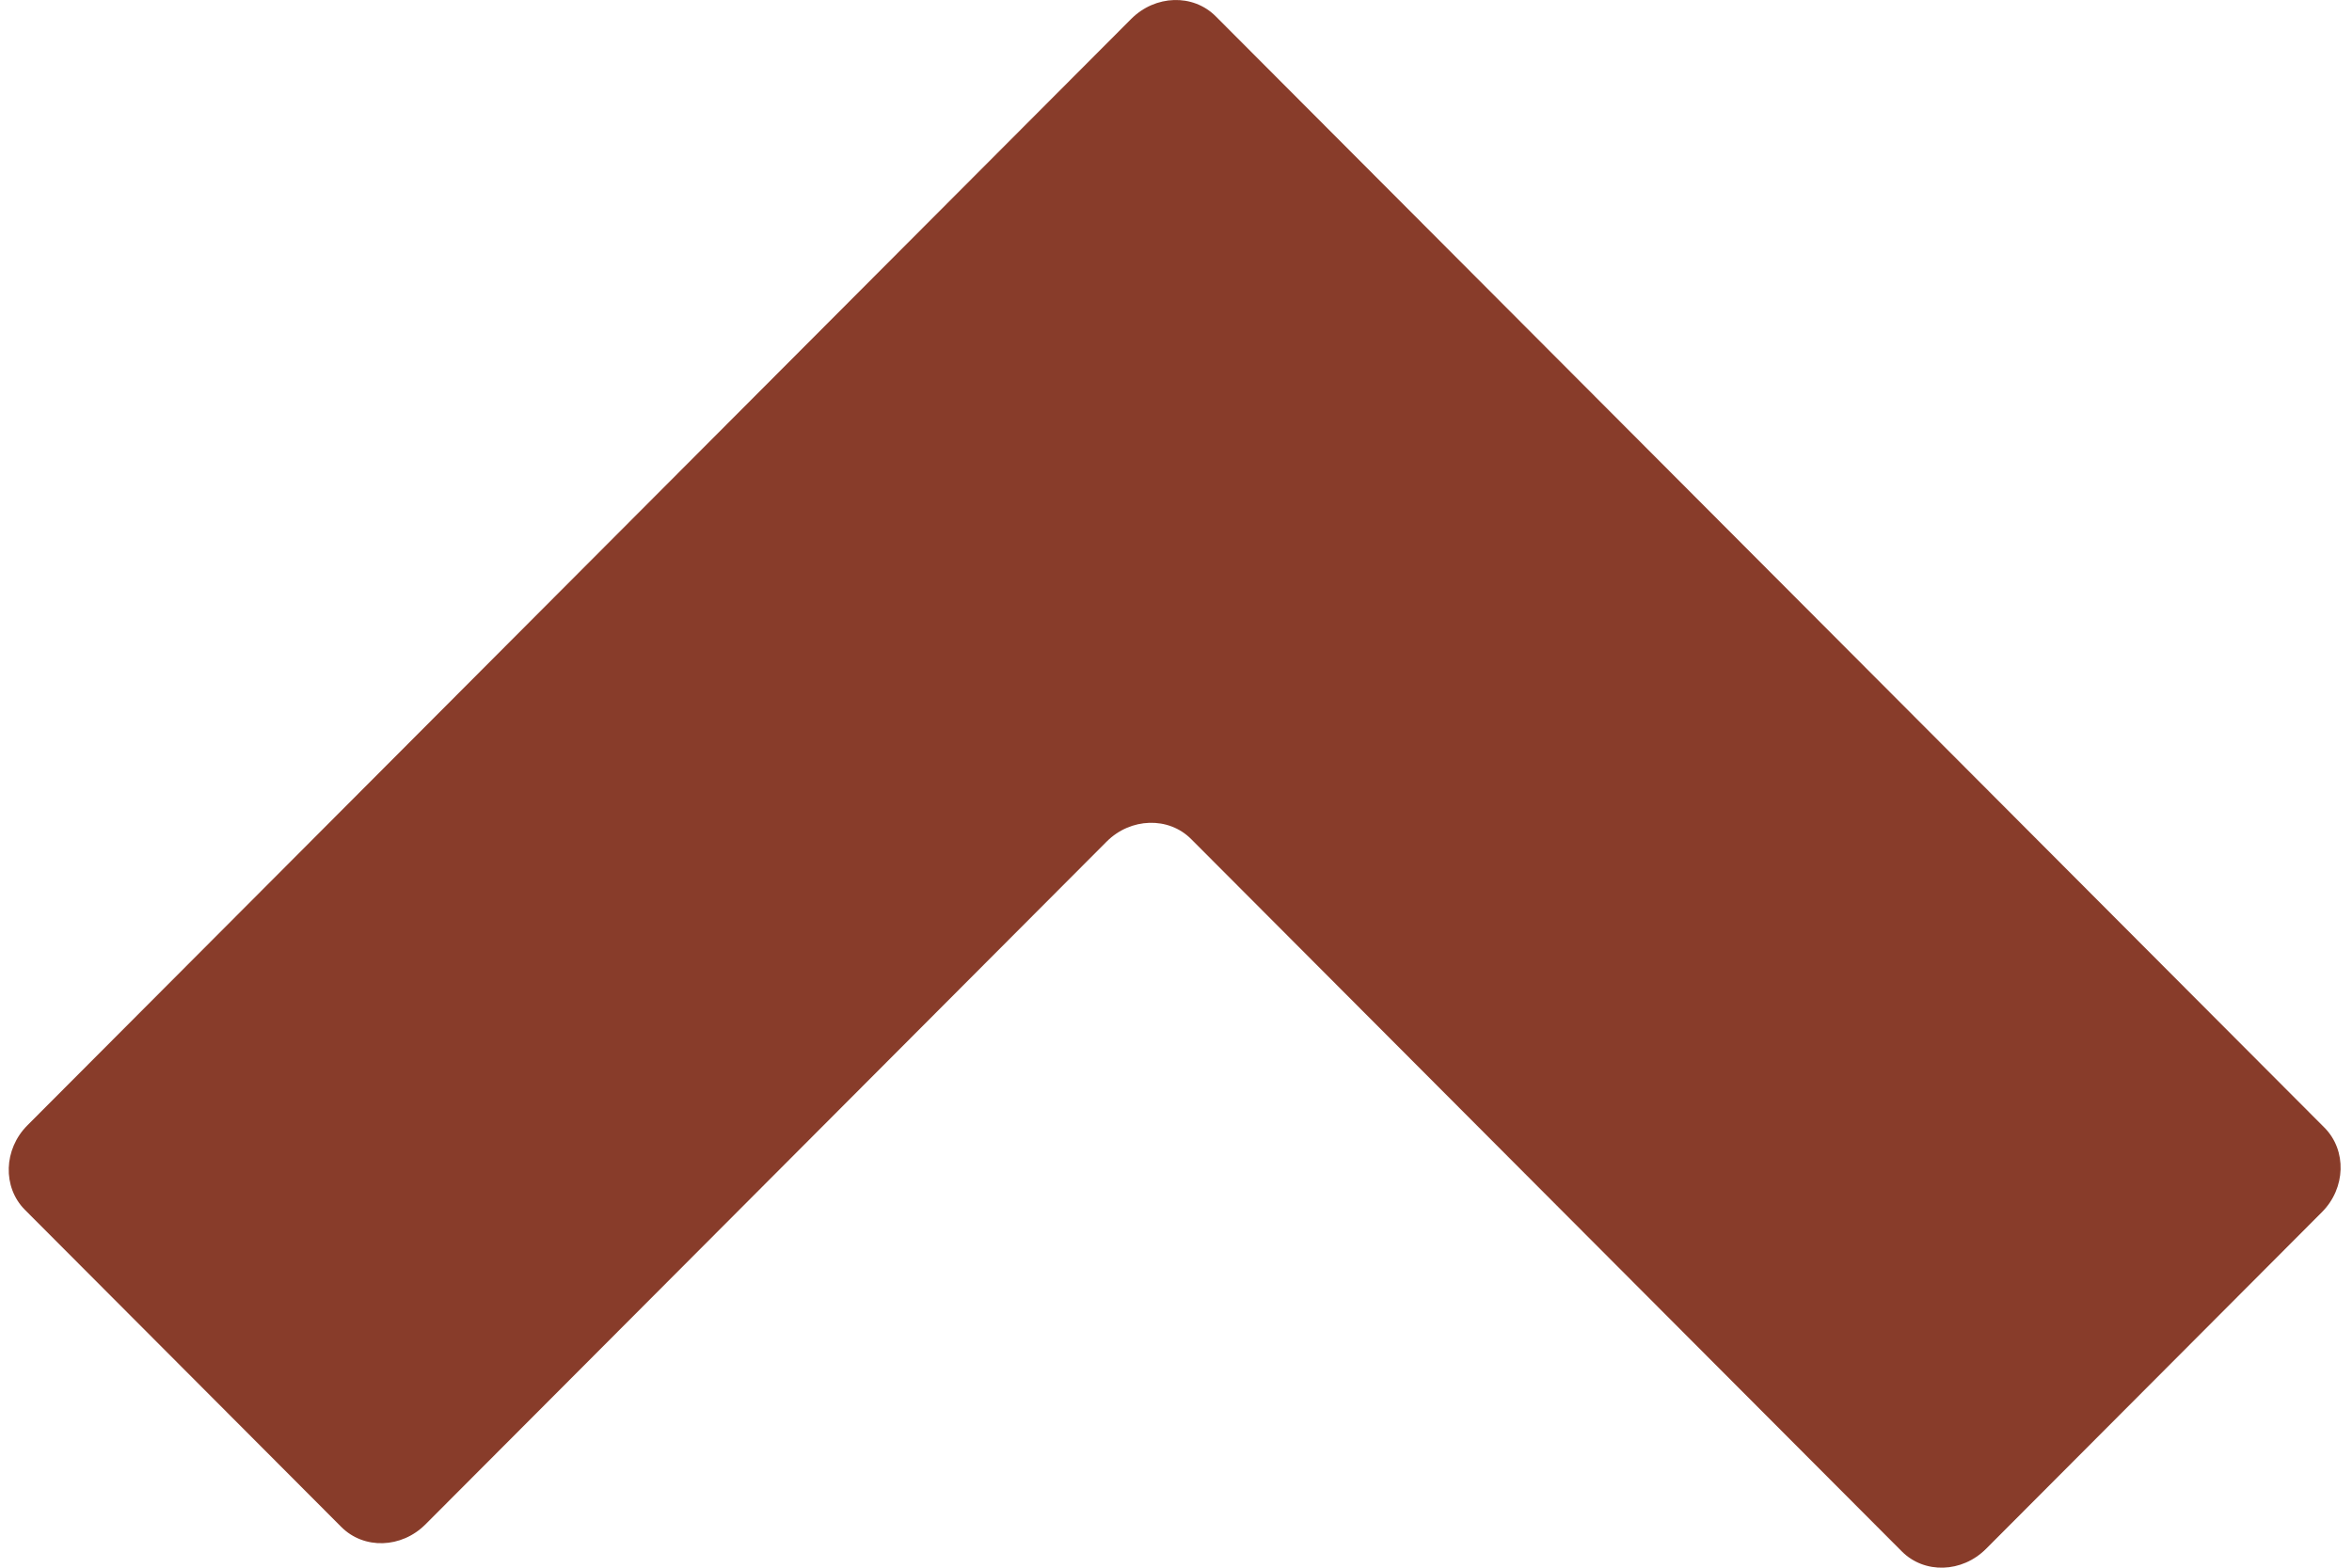 <svg width="90" height="60" viewBox="0 0 90 60" fill="none" xmlns="http://www.w3.org/2000/svg">
<path d="M1.048 43.07C0.135 43.985 0.093 45.433 0.949 46.299L13.06 58.441C13.924 59.307 15.361 59.264 16.281 58.342L42.344 32.212C43.265 31.289 44.716 31.247 45.579 32.113L72.775 59.378C73.639 60.244 75.076 60.201 75.996 59.279L88.85 46.391C89.764 45.476 89.806 44.028 88.95 43.162L46.521 0.625C45.65 -0.248 44.206 -0.198 43.286 0.724L1.048 43.07Z" fill="#883C2A"/>
</svg>
